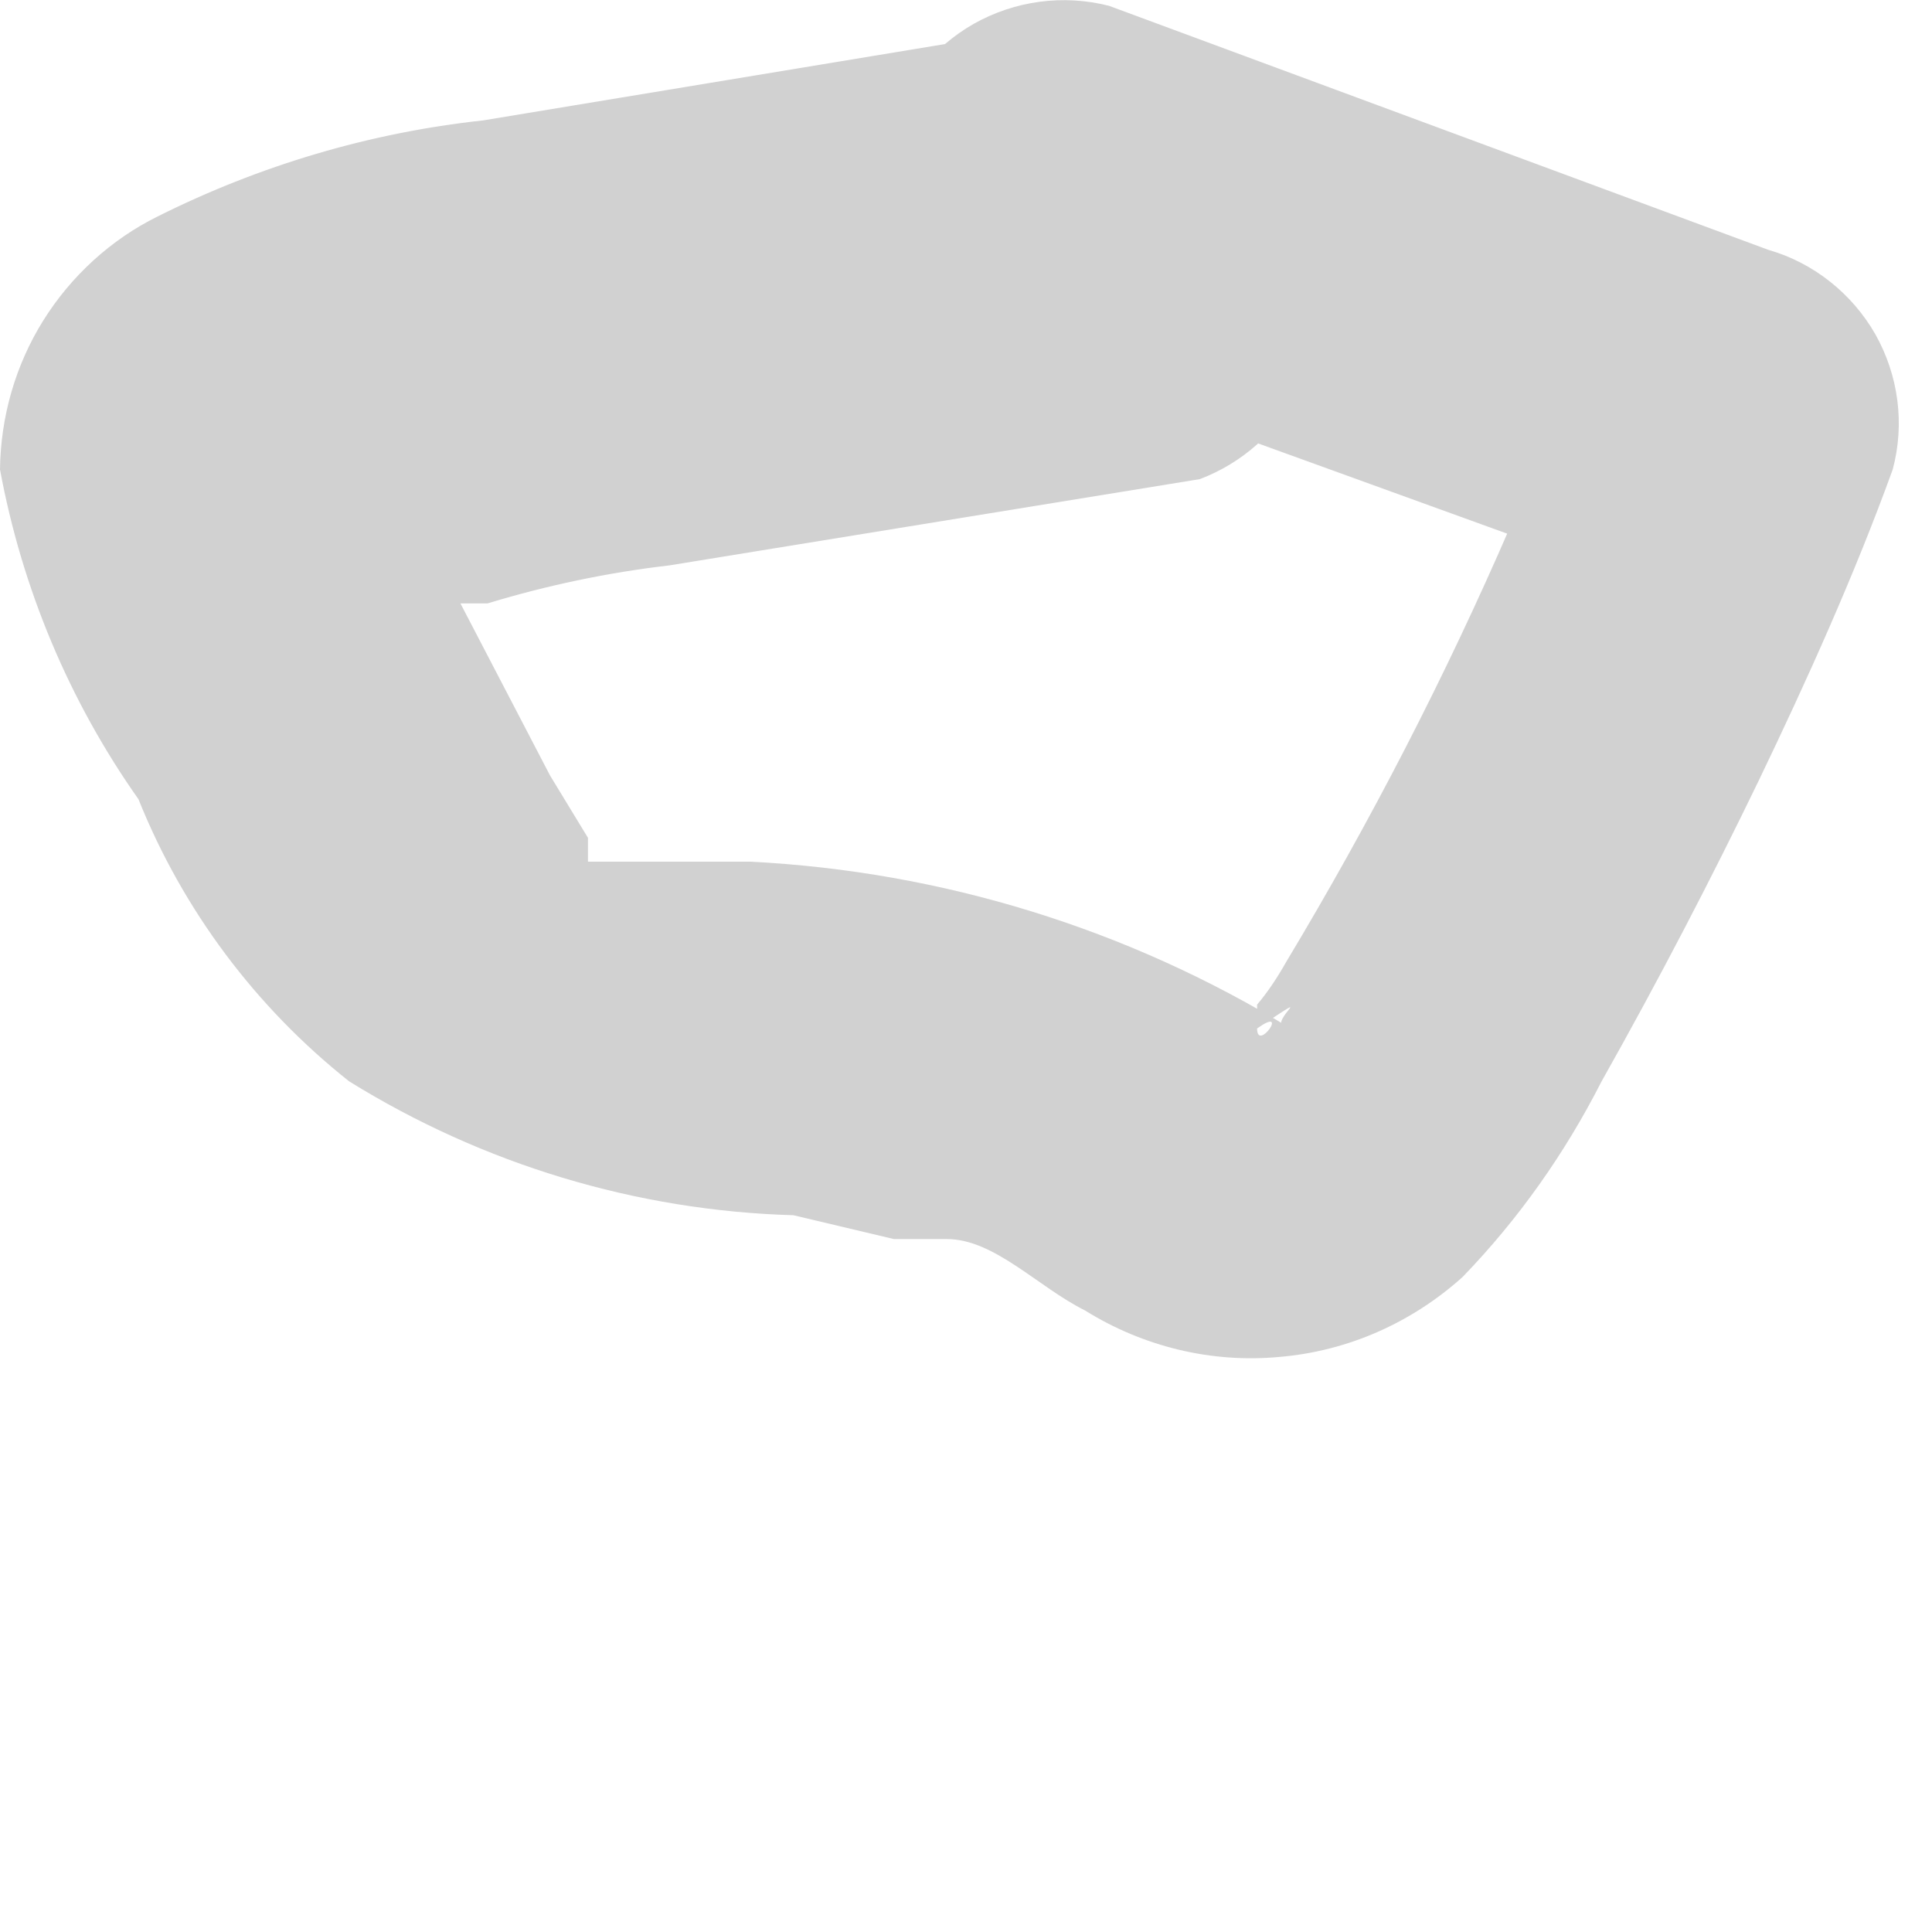 <?xml version="1.0" encoding="utf-8"?>
<svg xmlns="http://www.w3.org/2000/svg" fill="none" height="100%" overflow="visible" preserveAspectRatio="none" style="display: block;" viewBox="0 0 3 3" width="100%">
<path d="M1.603 0.046L0.75 0.187C0.574 0.206 0.403 0.257 0.245 0.336C0.172 0.372 0.11 0.429 0.067 0.498C0.024 0.567 0.001 0.647 0 0.729C0.034 0.913 0.107 1.088 0.215 1.241C0.284 1.413 0.397 1.564 0.542 1.679C0.75 1.808 0.988 1.88 1.232 1.887L1.388 1.924H1.47C1.544 1.924 1.611 1.998 1.685 2.035C1.775 2.091 1.881 2.117 1.987 2.107C2.093 2.098 2.192 2.054 2.271 1.983C2.358 1.893 2.43 1.791 2.487 1.679C2.576 1.521 2.657 1.365 2.731 1.212C2.806 1.056 2.88 0.892 2.939 0.729C2.958 0.658 2.948 0.583 2.912 0.519C2.876 0.456 2.816 0.408 2.746 0.388L1.722 0.009C1.651 -0.009 1.576 0.001 1.512 0.037C1.449 0.073 1.401 0.132 1.381 0.202C1.362 0.274 1.372 0.35 1.407 0.415C1.443 0.48 1.503 0.529 1.574 0.551L2.598 0.922L2.405 0.581V0.647C2.405 0.647 2.36 0.751 2.405 0.685C2.388 0.73 2.368 0.775 2.345 0.818C2.244 1.051 2.128 1.276 1.997 1.494C1.984 1.517 1.969 1.54 1.952 1.56C1.952 1.56 1.952 1.56 1.952 1.597C2.004 1.56 1.952 1.635 1.952 1.597C2.063 1.523 1.952 1.597 2.004 1.597C2.049 1.597 1.937 1.597 2.004 1.597C1.751 1.442 1.462 1.353 1.165 1.338H1.032H0.98H0.913V1.301L0.854 1.204L0.653 0.818C0.653 0.818 0.653 0.907 0.653 0.855C0.653 0.803 0.653 0.937 0.653 0.9C0.653 0.863 0.616 0.959 0.653 0.937C0.69 0.915 0.653 0.9 0.653 0.937H0.757C0.849 0.909 0.944 0.889 1.039 0.878L1.863 0.744C1.929 0.719 1.983 0.671 2.015 0.608C2.047 0.545 2.055 0.473 2.036 0.405C2.018 0.337 1.974 0.279 1.915 0.241C1.855 0.204 1.784 0.19 1.715 0.202L1.603 0.046Z" fill="#D1D1D1" id="Vector"/>
</svg>